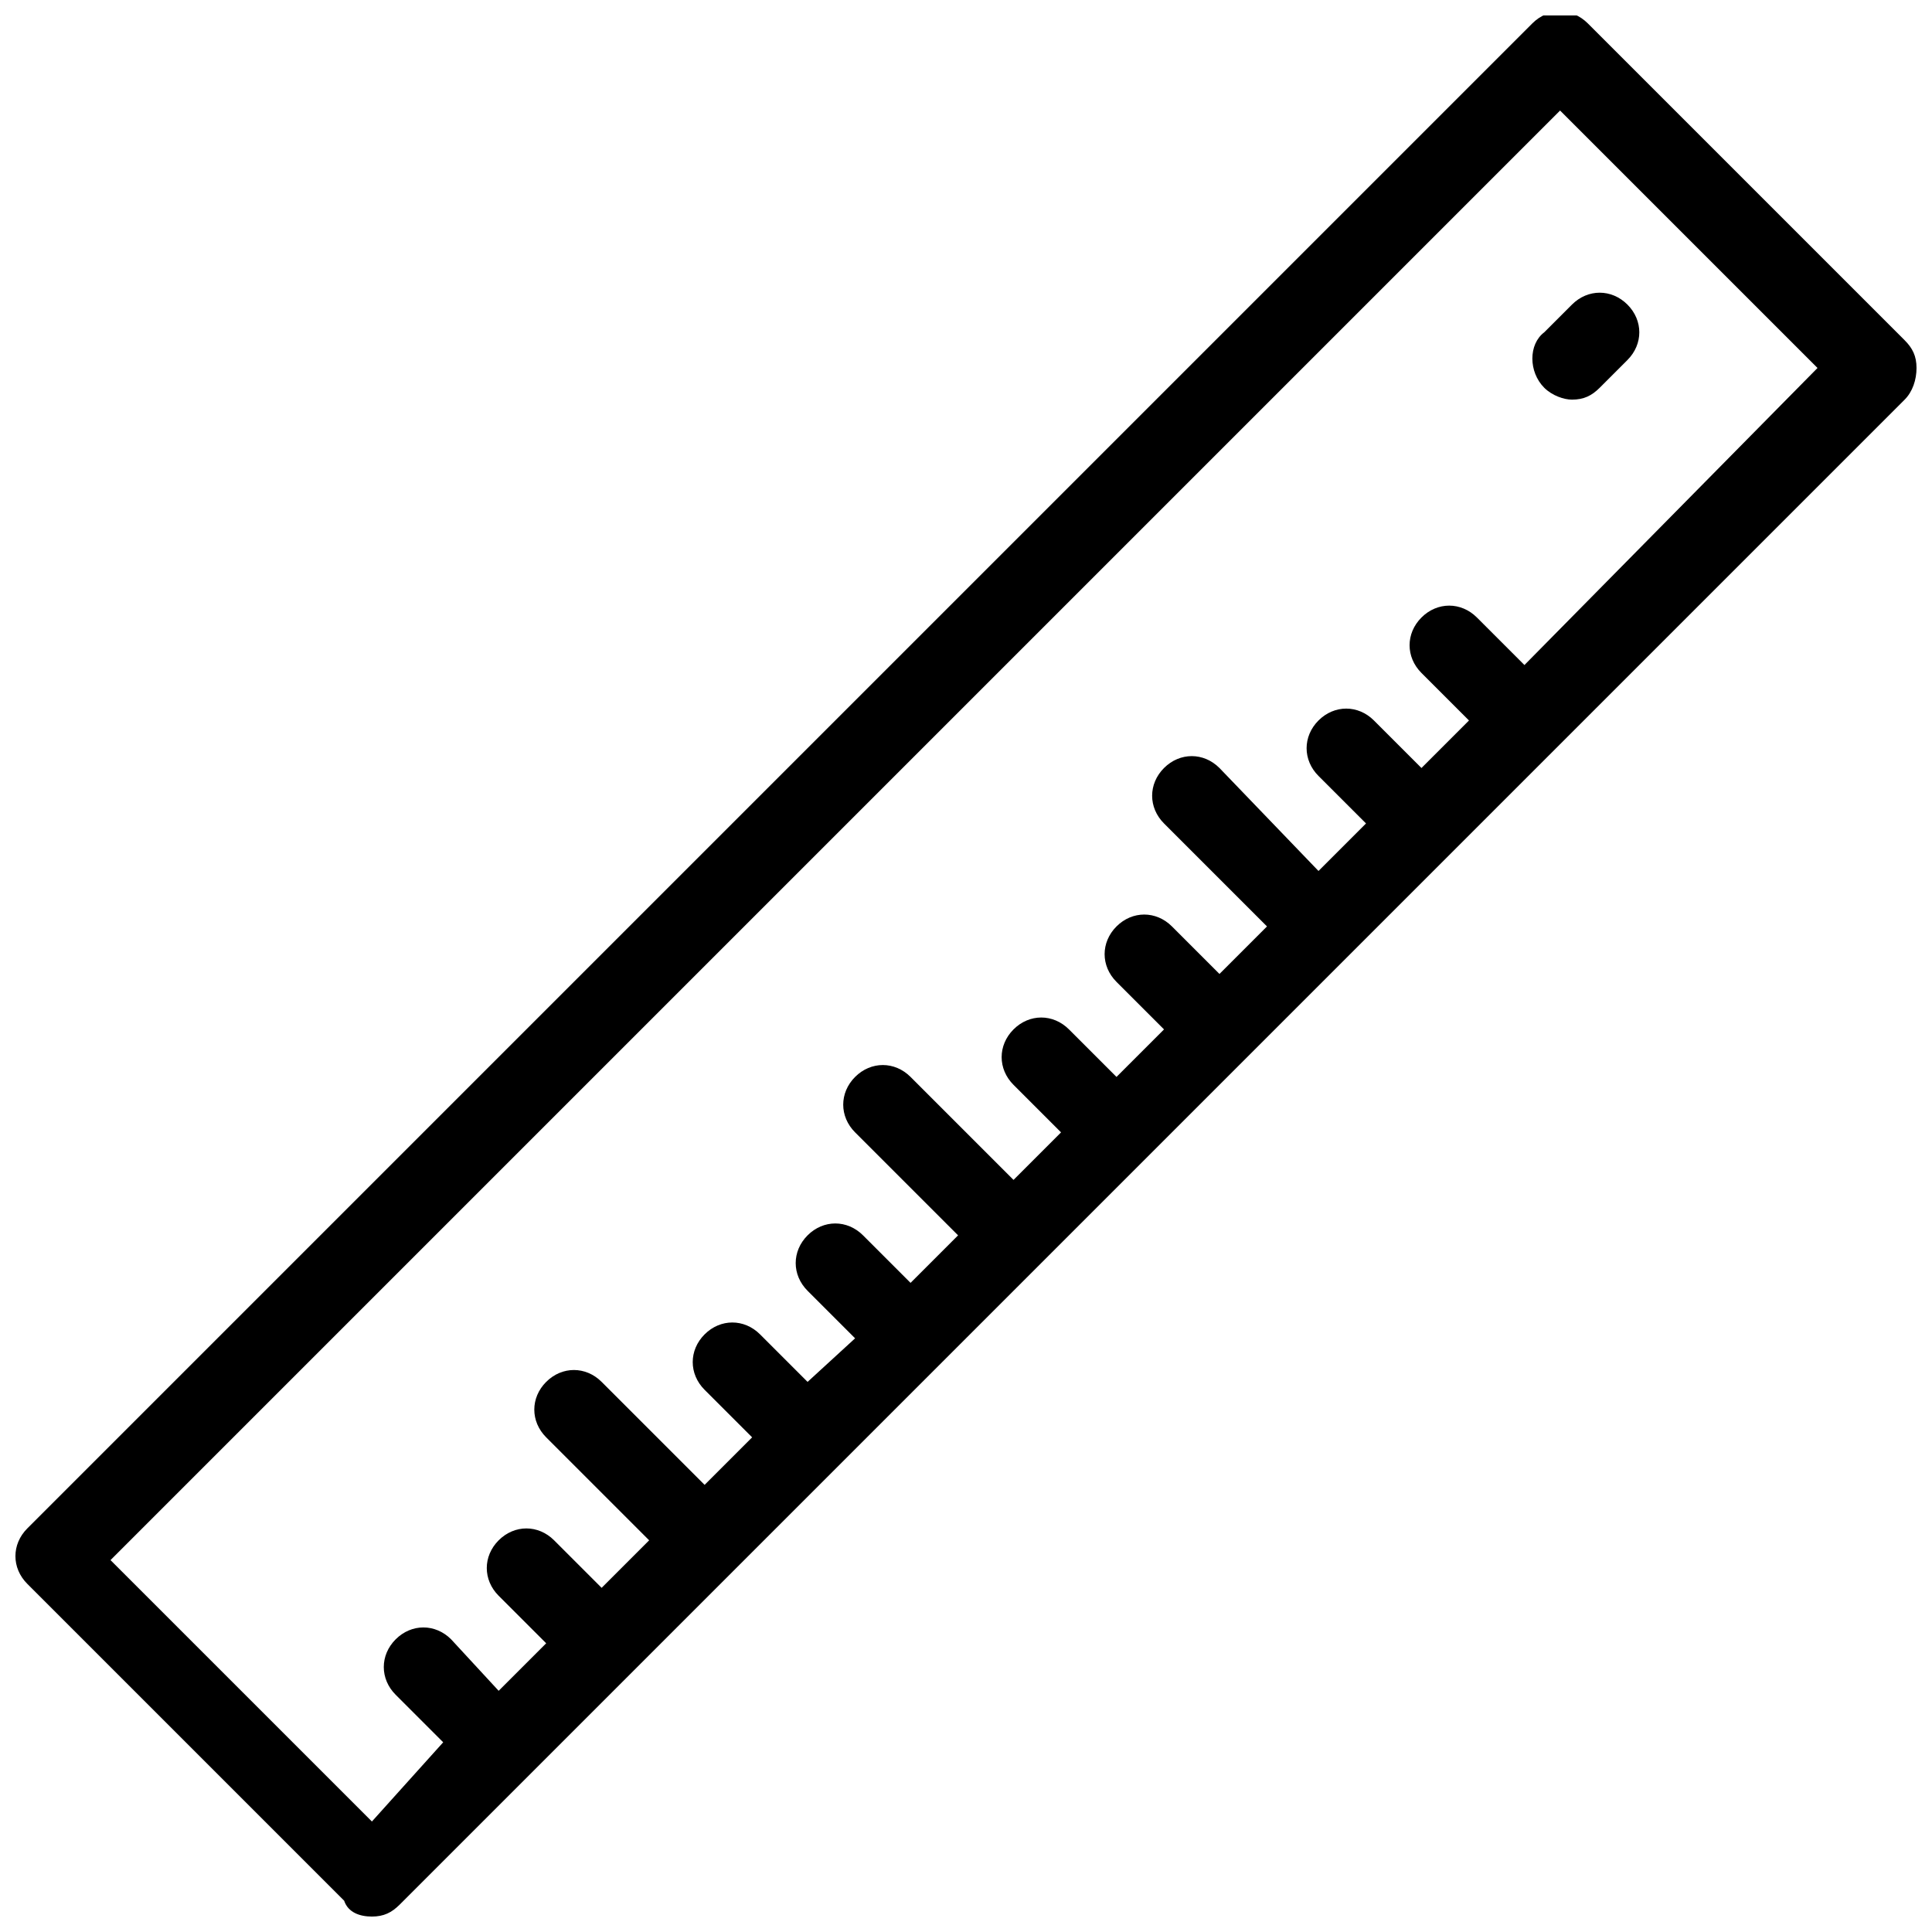 <?xml version="1.0" encoding="UTF-8"?>
<!-- Uploaded to: ICON Repo, www.iconrepo.com, Generator: ICON Repo Mixer Tools -->
<svg width="800px" height="800px" version="1.1" viewBox="144 144 512 512" xmlns="http://www.w3.org/2000/svg">
 <defs>
  <clipPath id="a">
   <path d="m148.09 148.09h503.81v503.81h-503.81z"/>
  </clipPath>
 </defs>
 <g clip-path="url(#a)">
  <path d="m648.75 249.91c2.102-2.102 3.148-5.25 3.148-8.398 0-3.148-1.051-5.246-3.148-7.348l-83.969-83.969c-4.199-4.199-10.496-4.199-14.695 0l-398.85 398.85c-4.199 4.199-4.199 10.496 0 14.695l83.969 83.969c1.051 3.152 4.199 4.199 7.348 4.199 3.148 0 5.246-1.051 7.348-3.148m298.09-328.52-12.594-12.594c-4.199-4.199-10.496-4.199-14.695 0s-4.199 10.496 0 14.695l12.594 12.594-12.594 12.594-12.594-12.594c-4.199-4.199-10.496-4.199-14.695 0-4.199 4.199-4.199 10.496 0 14.695l12.594 12.594-12.594 12.594-26.242-27.289c-4.199-4.199-10.496-4.199-14.695 0-4.199 4.199-4.199 10.496 0 14.695l27.289 27.289-12.594 12.594-12.594-12.594c-4.199-4.199-10.496-4.199-14.695 0-4.199 4.199-4.199 10.496 0 14.695l12.594 12.594-12.594 12.594-12.594-12.594c-4.199-4.199-10.496-4.199-14.695 0s-4.199 10.496 0 14.695l12.594 12.594-12.594 12.594-27.289-27.289c-4.199-4.199-10.496-4.199-14.695 0s-4.199 10.496 0 14.695l27.289 27.289-12.594 12.594-12.594-12.594c-4.199-4.199-10.496-4.199-14.695 0-4.199 4.199-4.199 10.496 0 14.695l12.594 12.594-12.594 11.547-12.594-12.594c-4.199-4.199-10.496-4.199-14.695 0-4.199 4.199-4.199 10.496 0 14.695l12.594 12.594-12.594 12.594-27.289-27.289c-4.199-4.199-10.496-4.199-14.695 0-4.199 4.199-4.199 10.496 0 14.695l27.289 27.289-12.594 12.594-12.594-12.594c-4.199-4.199-10.496-4.199-14.695 0-4.199 4.199-4.199 10.496 0 14.695l12.594 12.594-12.594 12.594-12.598-13.645c-4.199-4.199-10.496-4.199-14.695 0-4.199 4.199-4.199 10.496 0 14.695l12.594 12.594-18.891 20.992-69.273-69.273 384.15-384.15 68.223 68.223z"/>
 </g>
 <path d="m553.24 246.76c2.098 2.098 5.246 3.148 7.348 3.148 3.148 0 5.246-1.051 7.348-3.148l7.348-7.348c4.199-4.199 4.199-10.496 0-14.695-4.199-4.199-10.496-4.199-14.695 0l-7.348 7.348c-4.199 3.148-4.199 10.496 0 14.695z"/>
</svg>